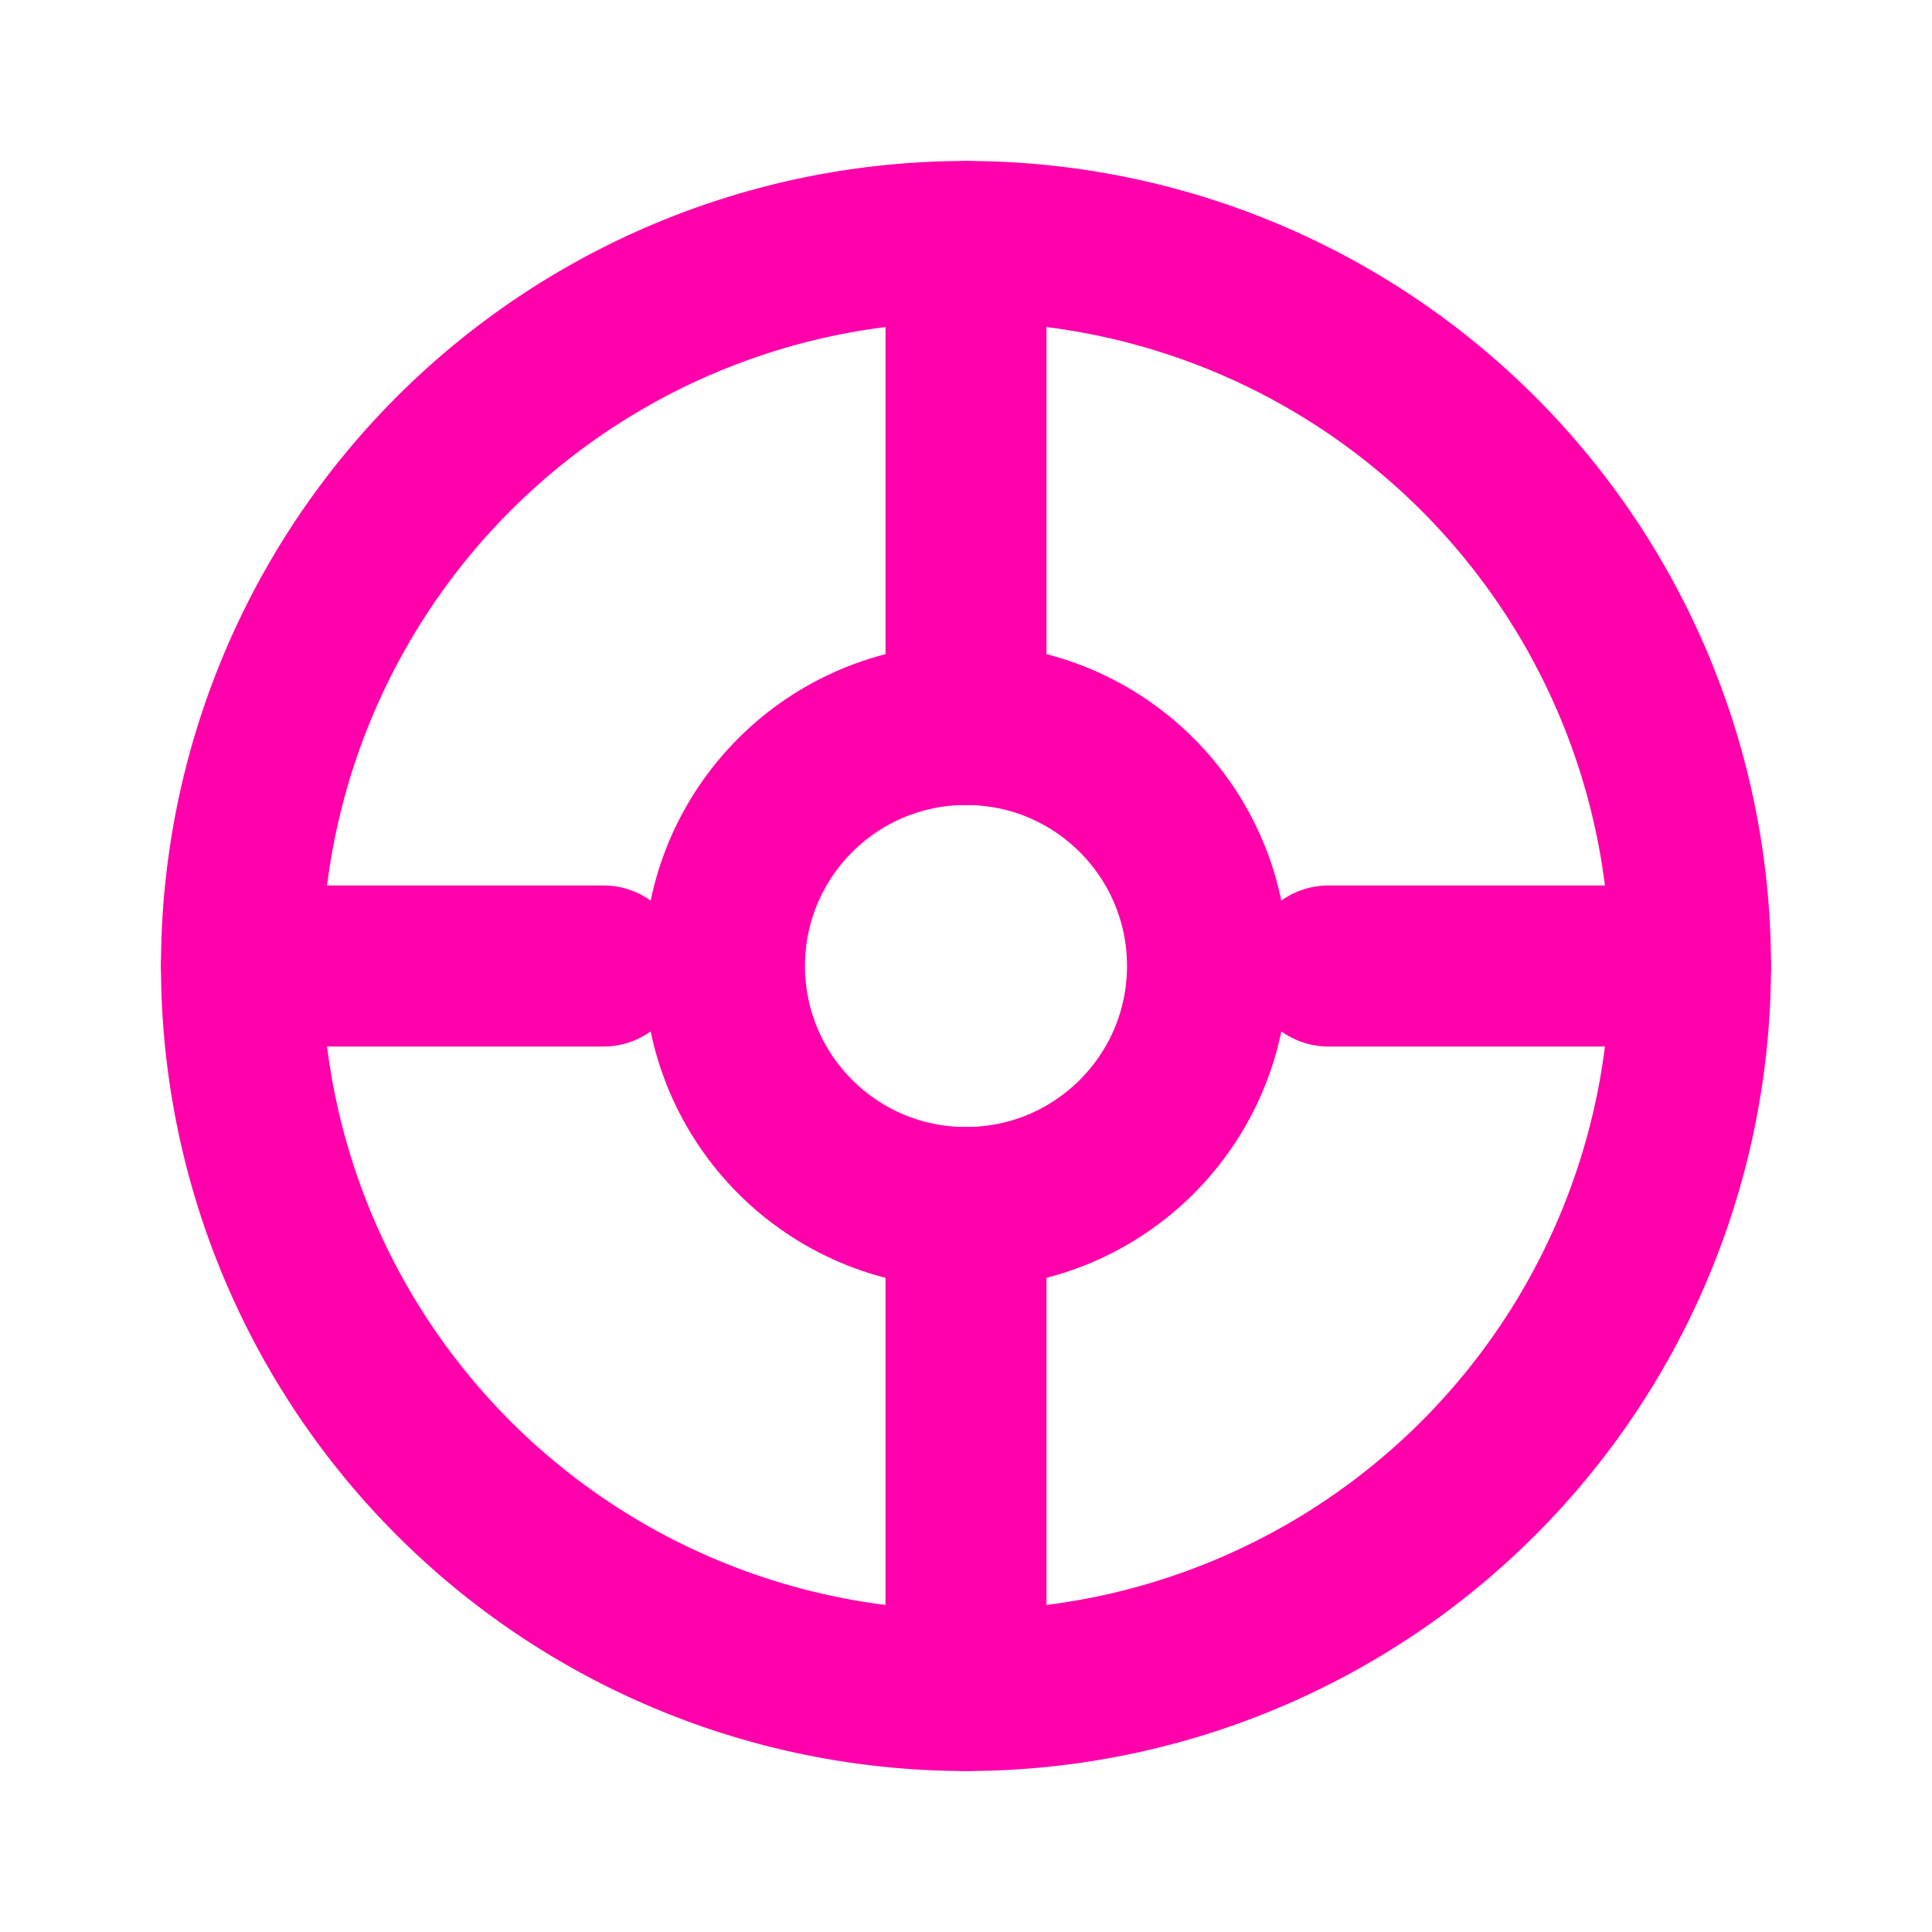 <svg width="80" height="80" viewBox="0 0 24 24" fill="none" xmlns="http://www.w3.org/2000/svg">
    <path d="M12 3a9 9 0 0 0-9 9 9 9 0 0 0 9 9 9 9 0 0 0 9-9 9 9 0 0 0-9-9z" stroke="#FF00AB" stroke-width="2"/>
    <circle cx="12" cy="12" r="3" stroke="#FF00AB" stroke-width="2"/>
    <path d="M12 9V3M16.5 12H21M3 12h4.5M12 21v-6" stroke="#FF00AB" stroke-width="2" stroke-linecap="round"/>
</svg>
